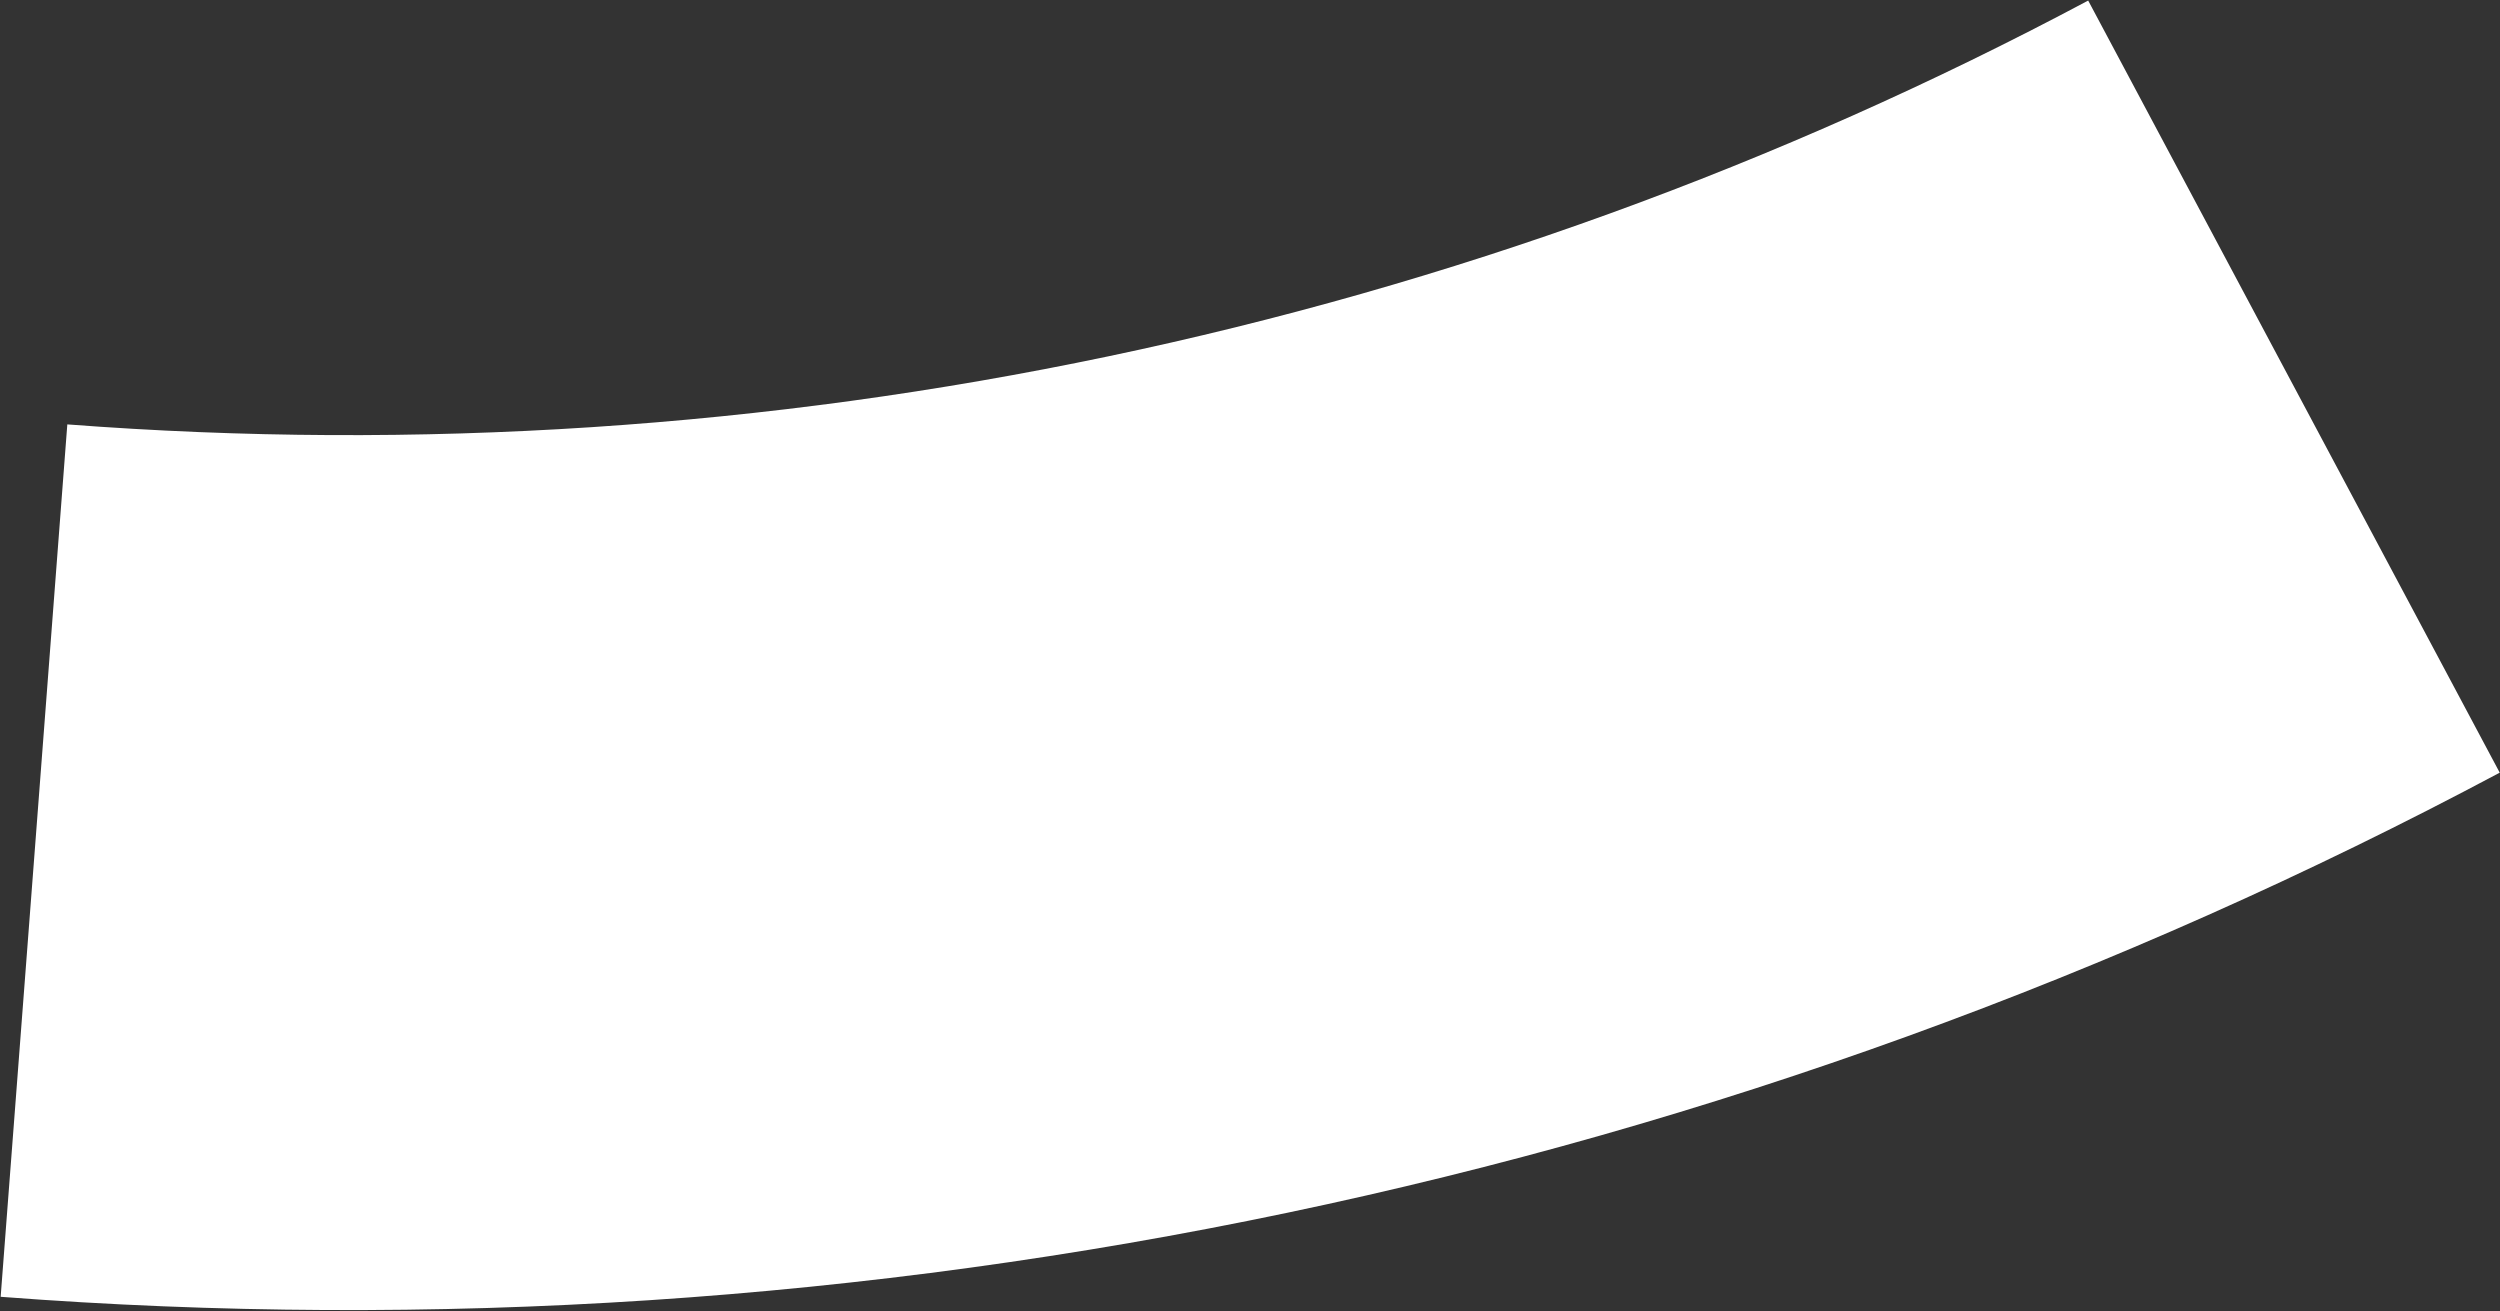 <?xml version="1.0" encoding="UTF-8"?> <svg xmlns="http://www.w3.org/2000/svg" width="2580" height="1353" viewBox="0 0 2580 1353" fill="none"><rect x="0" y="0" width="2580" height="1353" fill="#333333" stroke="none"/><path fill-rule="evenodd" clip-rule="evenodd" d="M69.471 437.979C792.078 493.187 1515.46 341.471 2155 0.581L2579.72 797.395C1788.85 1218.95 894.287 1406.57 0.685 1338.3L69.471 437.979Z" fill="white"></path></svg> 